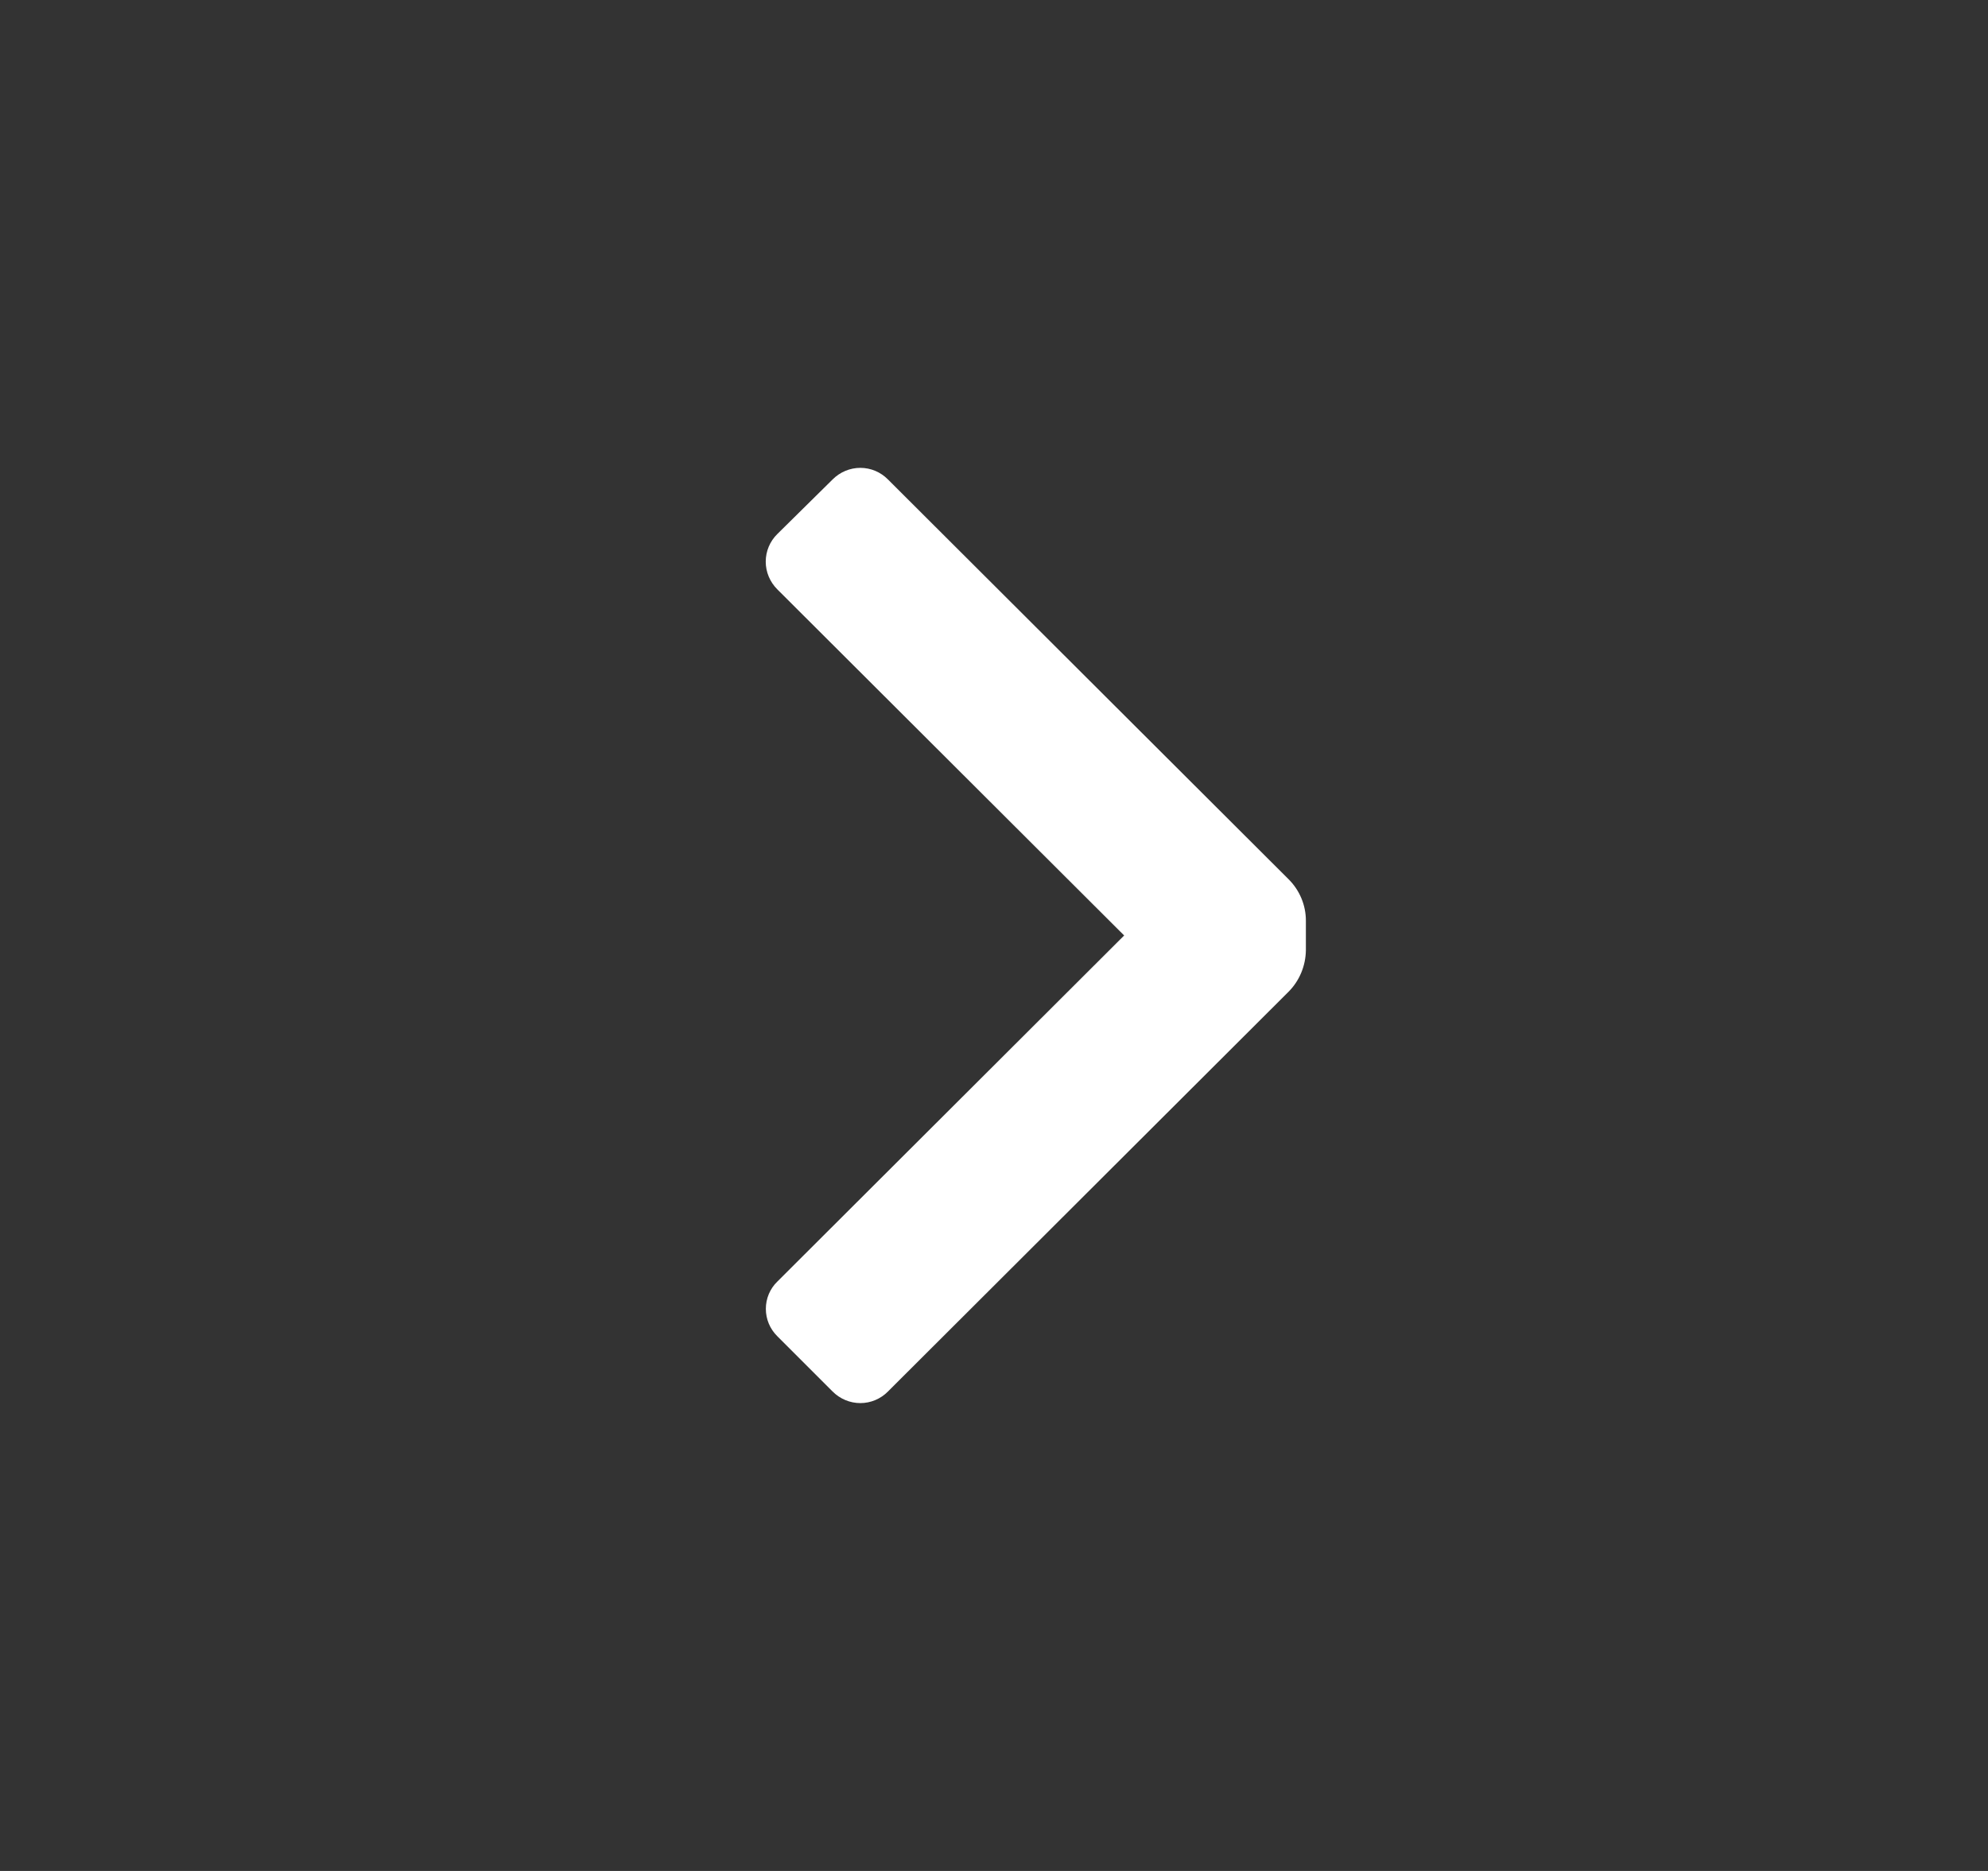 <?xml version="1.0" encoding="UTF-8"?> <svg xmlns="http://www.w3.org/2000/svg" width="17" height="16" viewBox="0 0 17 16"><rect x="0" y="0" width="17" height="16" fill="#333333" stroke="none"/><path d="M11.02 7.52C11.114 7.614 11.167 7.741 11.167 7.873L11.167 8.127C11.165 8.259 11.113 8.386 11.02 8.48L7.593 11.9C7.531 11.963 7.446 11.999 7.357 11.999C7.268 11.999 7.183 11.963 7.12 11.9L6.647 11.427C6.584 11.365 6.549 11.281 6.549 11.193C6.549 11.105 6.584 11.021 6.647 10.96L9.613 8L6.647 5.04C6.584 4.977 6.548 4.892 6.548 4.803C6.548 4.714 6.584 4.629 6.647 4.567L7.12 4.1C7.183 4.037 7.268 4.001 7.357 4.001C7.446 4.001 7.531 4.037 7.593 4.1L11.02 7.52Z" fill="white"></path></svg> 